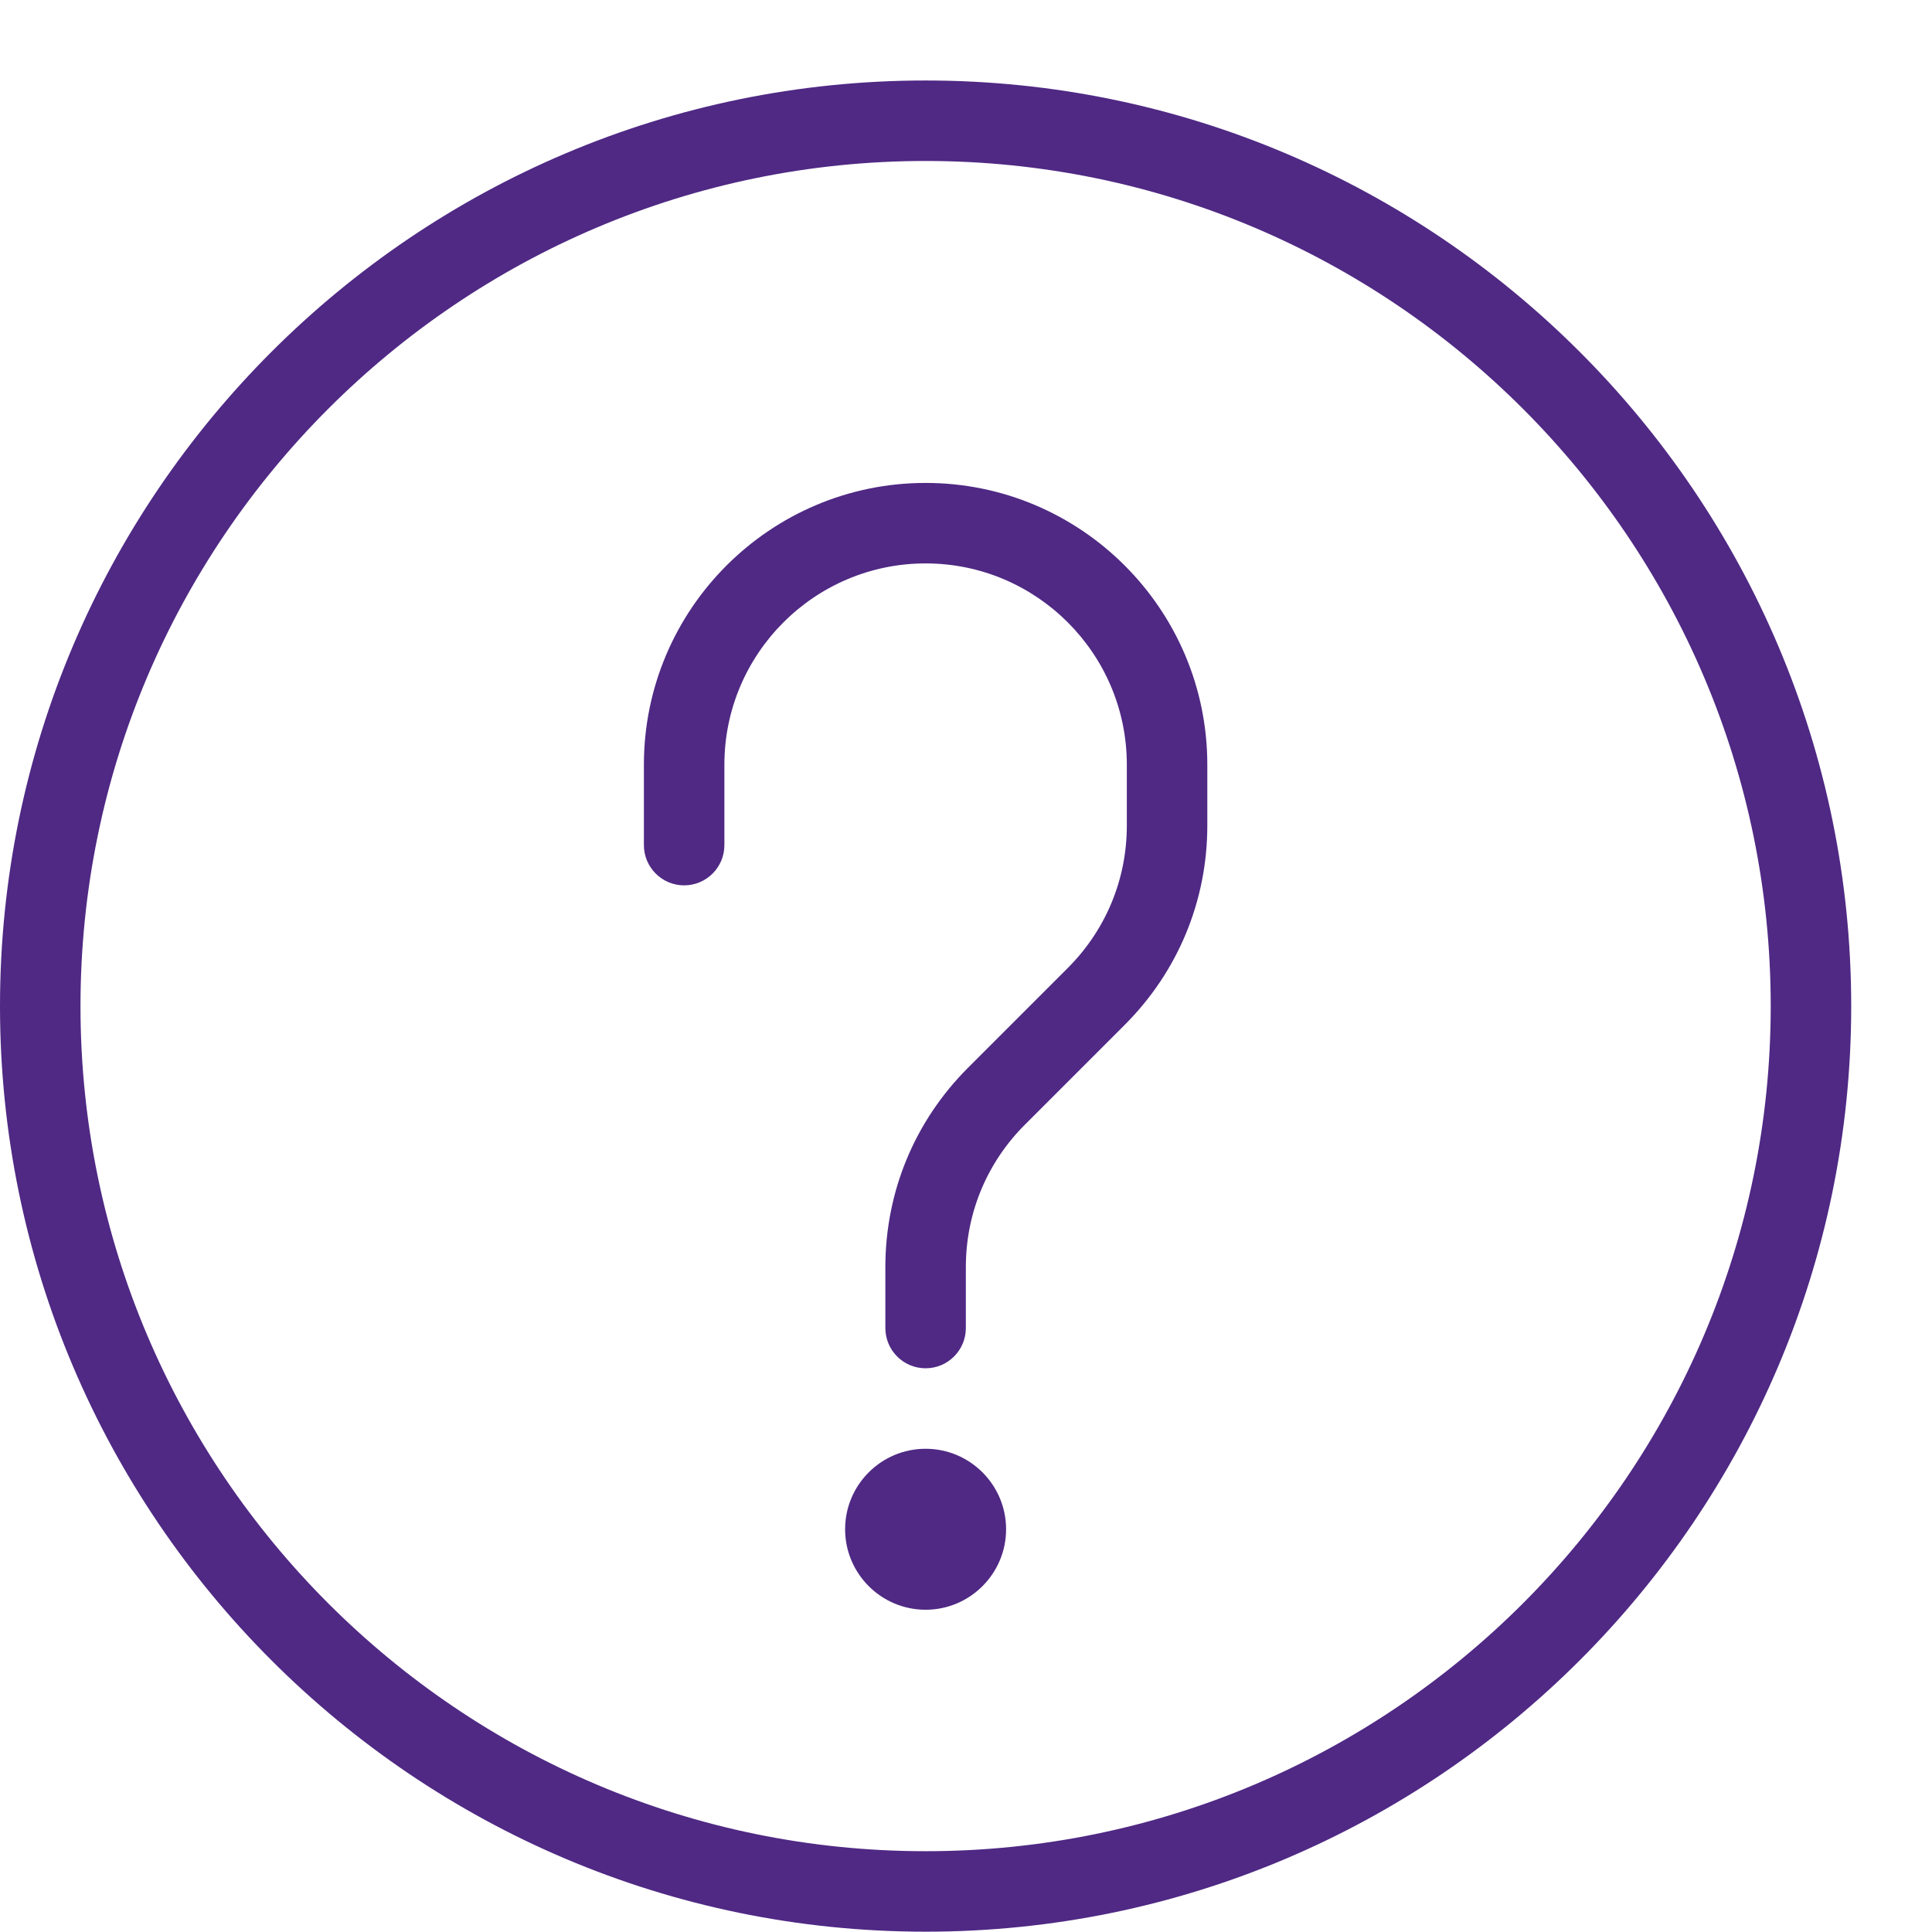 <?xml version="1.0" encoding="UTF-8"?>
<svg width="50" height="50" version="1.1" viewBox="0 0 50 50" xmlns="http://www.w3.org/2000/svg" xmlns:xlink="http://www.w3.org/1999/xlink">
    <!--Generated by IJSVG (https://github.com/iconjar/IJSVG)-->
    <g transform="scale(2.083)">
        <path fill="#4F2984" d="M11.5,24c-6.341,0 -11.5,-5.159 -11.5,-11.5c0,-6.341 5.159,-11.5 11.5,-11.5c6.341,0 11.5,5.159 11.5,11.5c0,6.341 -5.159,11.5 -11.5,11.5Zm0,-22c-5.79,0 -10.5,4.71 -10.5,10.5c0,5.79 4.71,10.5 10.5,10.5c5.79,0 10.5,-4.71 10.5,-10.5c0,-5.79 -4.71,-10.5 -10.5,-10.5Z"></path>
        <path fill="#4F2984" d="M11.5,17c-0.276,0 -0.5,-0.224 -0.5,-0.5v-0.757c0,-0.935 0.364,-1.813 1.025,-2.475l1.242,-1.242c0.473,-0.473 0.733,-1.101 0.733,-1.769v-0.757c0,-1.378 -1.121,-2.5 -2.5,-2.5c-1.379,0 -2.5,1.122 -2.5,2.5v1c0,0.276 -0.224,0.5 -0.5,0.5c-0.276,0 -0.5,-0.224 -0.5,-0.5v-1c0,-1.93 1.57,-3.5 3.5,-3.5c1.93,0 3.5,1.57 3.5,3.5v0.757c0,0.935 -0.364,1.813 -1.025,2.475l-1.242,1.242c-0.473,0.473 -0.733,1.101 -0.733,1.769v0.757c0,0.276 -0.224,0.5 -0.5,0.5Z"></path>
        <path fill="#4F2984" d="M11.5,20c-0.552,0 -1,-0.449 -1,-1c0,-0.551 0.448,-1 1,-1c0.552,0 1,0.449 1,1c0,0.551 -0.448,1 -1,1Zm0,-1.001c0,0.001 0,0.001 0,0l0.5,0.001l-0.5,-0.001Z"></path>
    </g>
</svg>